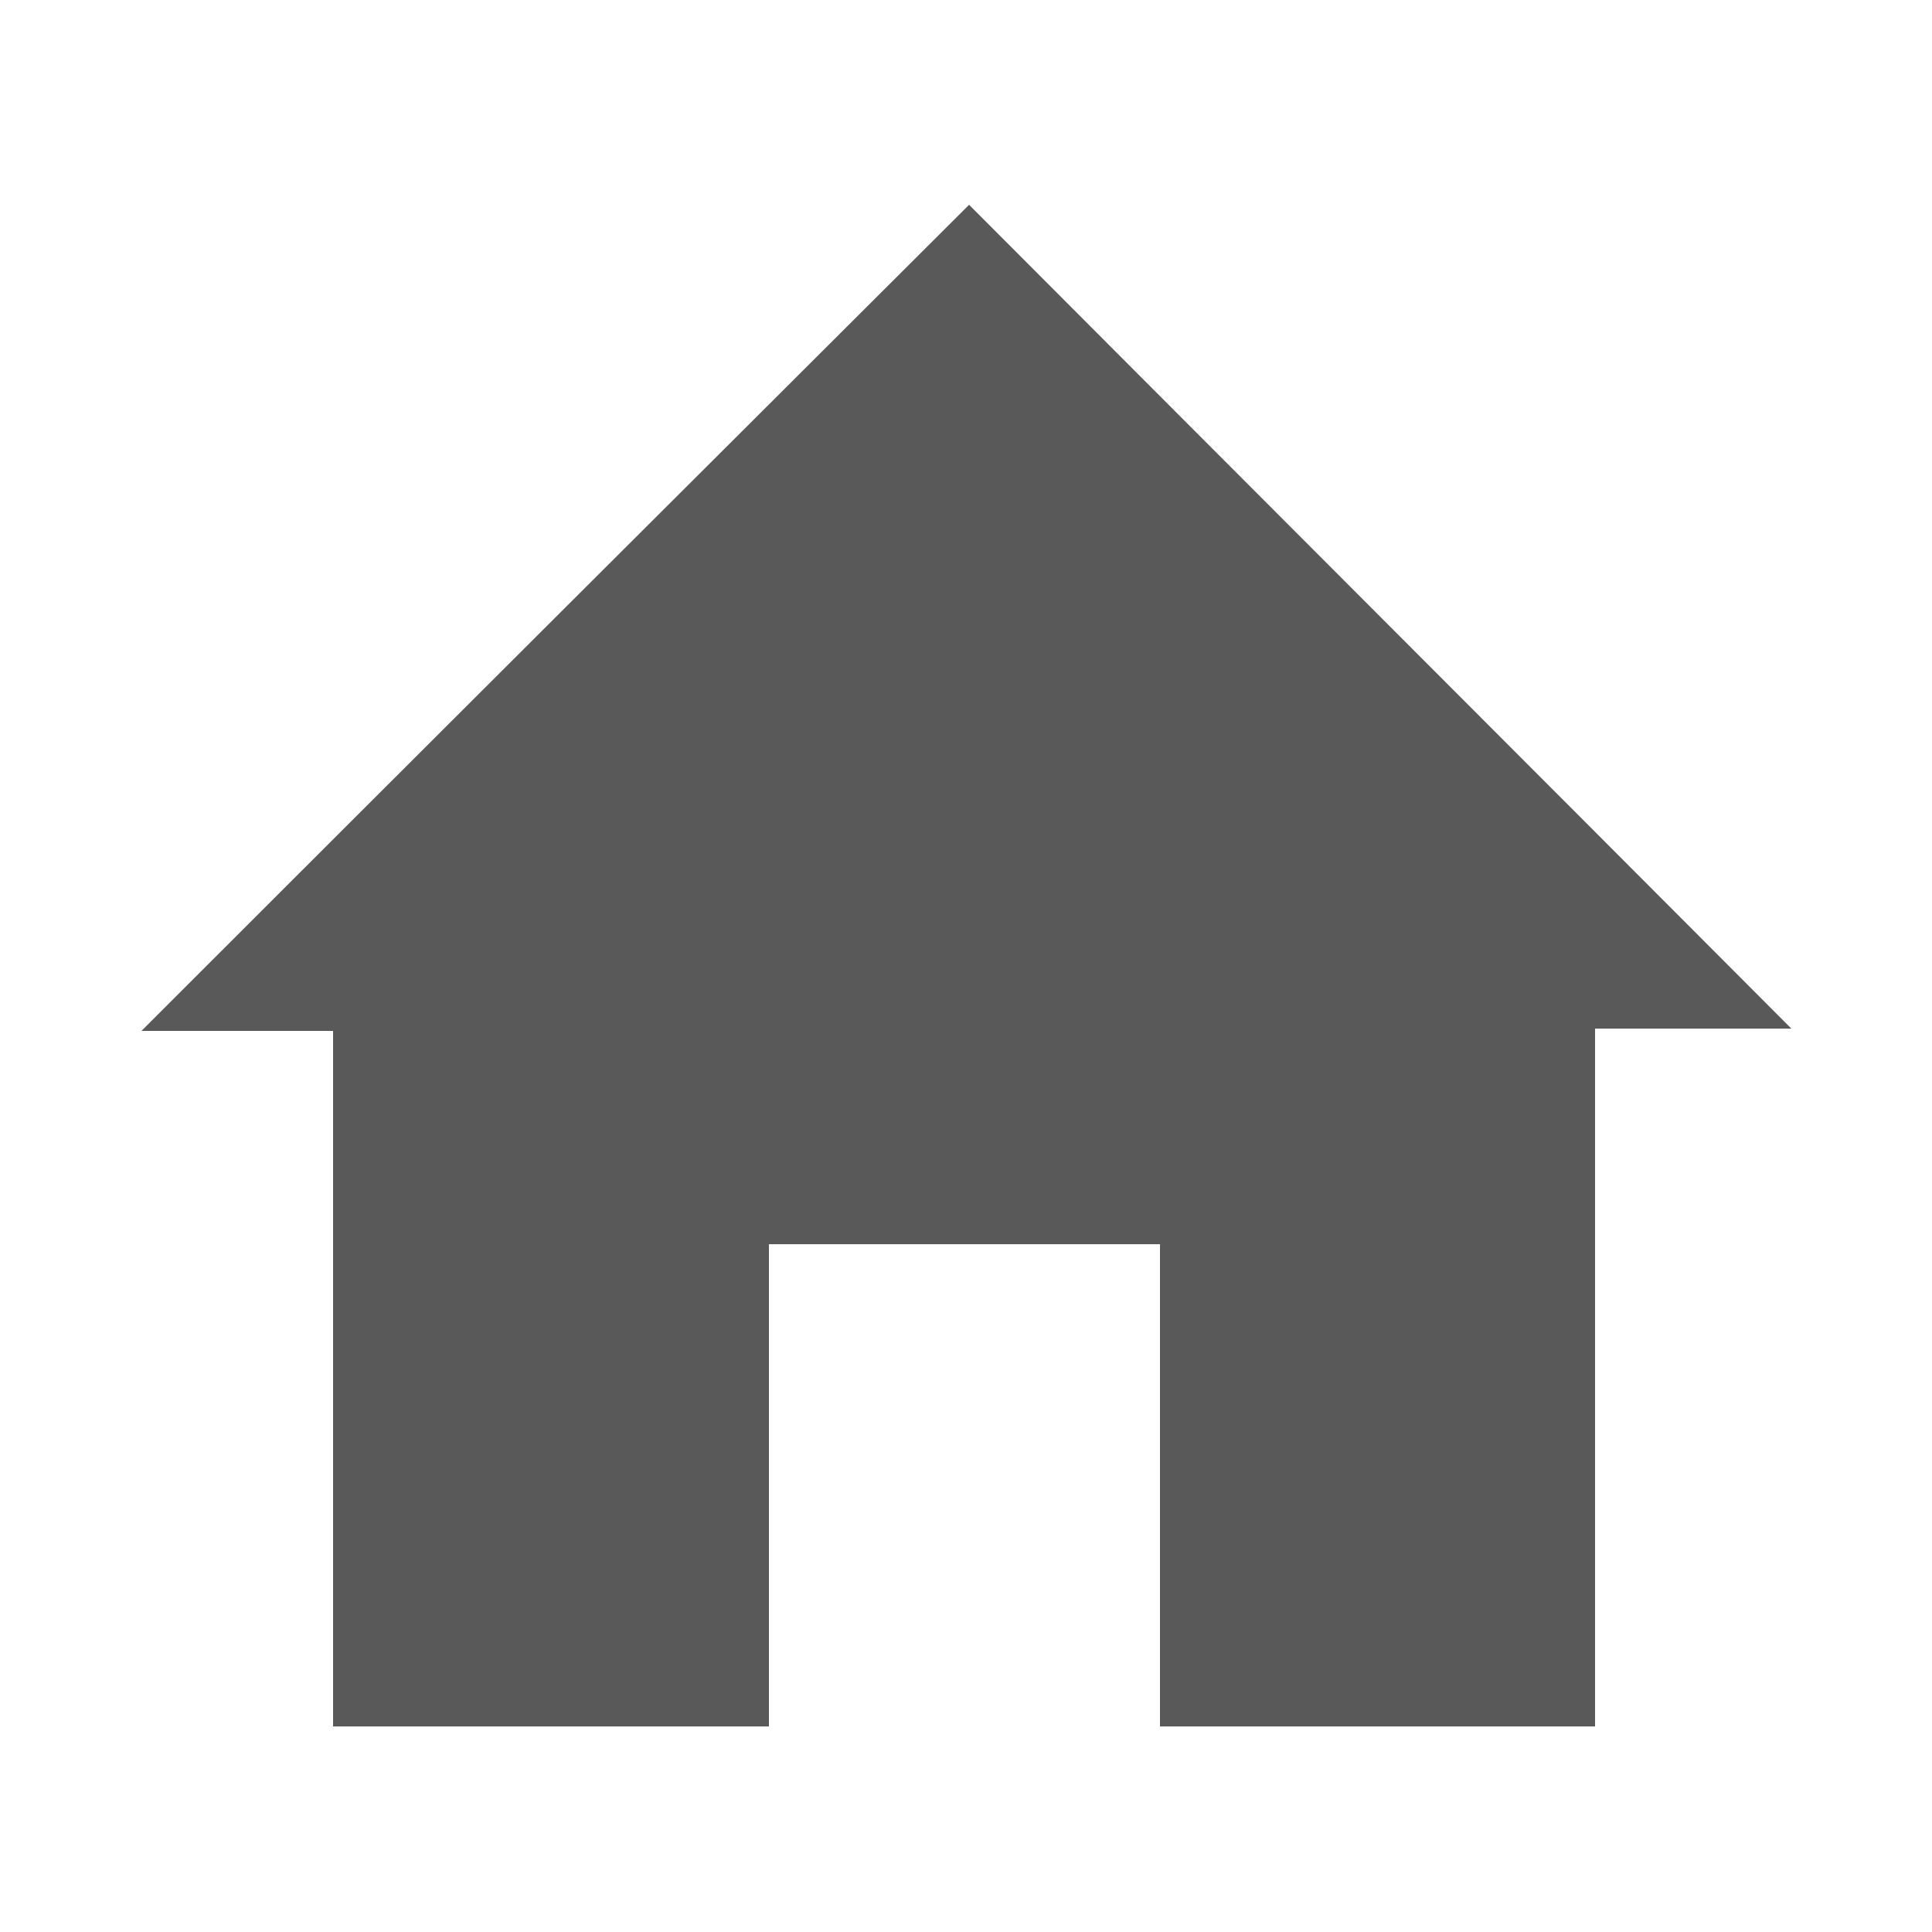 <svg style="fill: #595959; color: #595959;" xmlns="http://www.w3.org/2000/svg" viewBox="0 0 250 250">
	<path d="M43.1,133.4h-24.8C53.9,97.8,89.7,62.1,125.4,26.5c34.6,34.7,70.4,70.5,106.4,106.6h-25.4v90.3h-56.3v-62.4h-50.6v62.4h-56.4v-89.9Z"/>
</svg>
